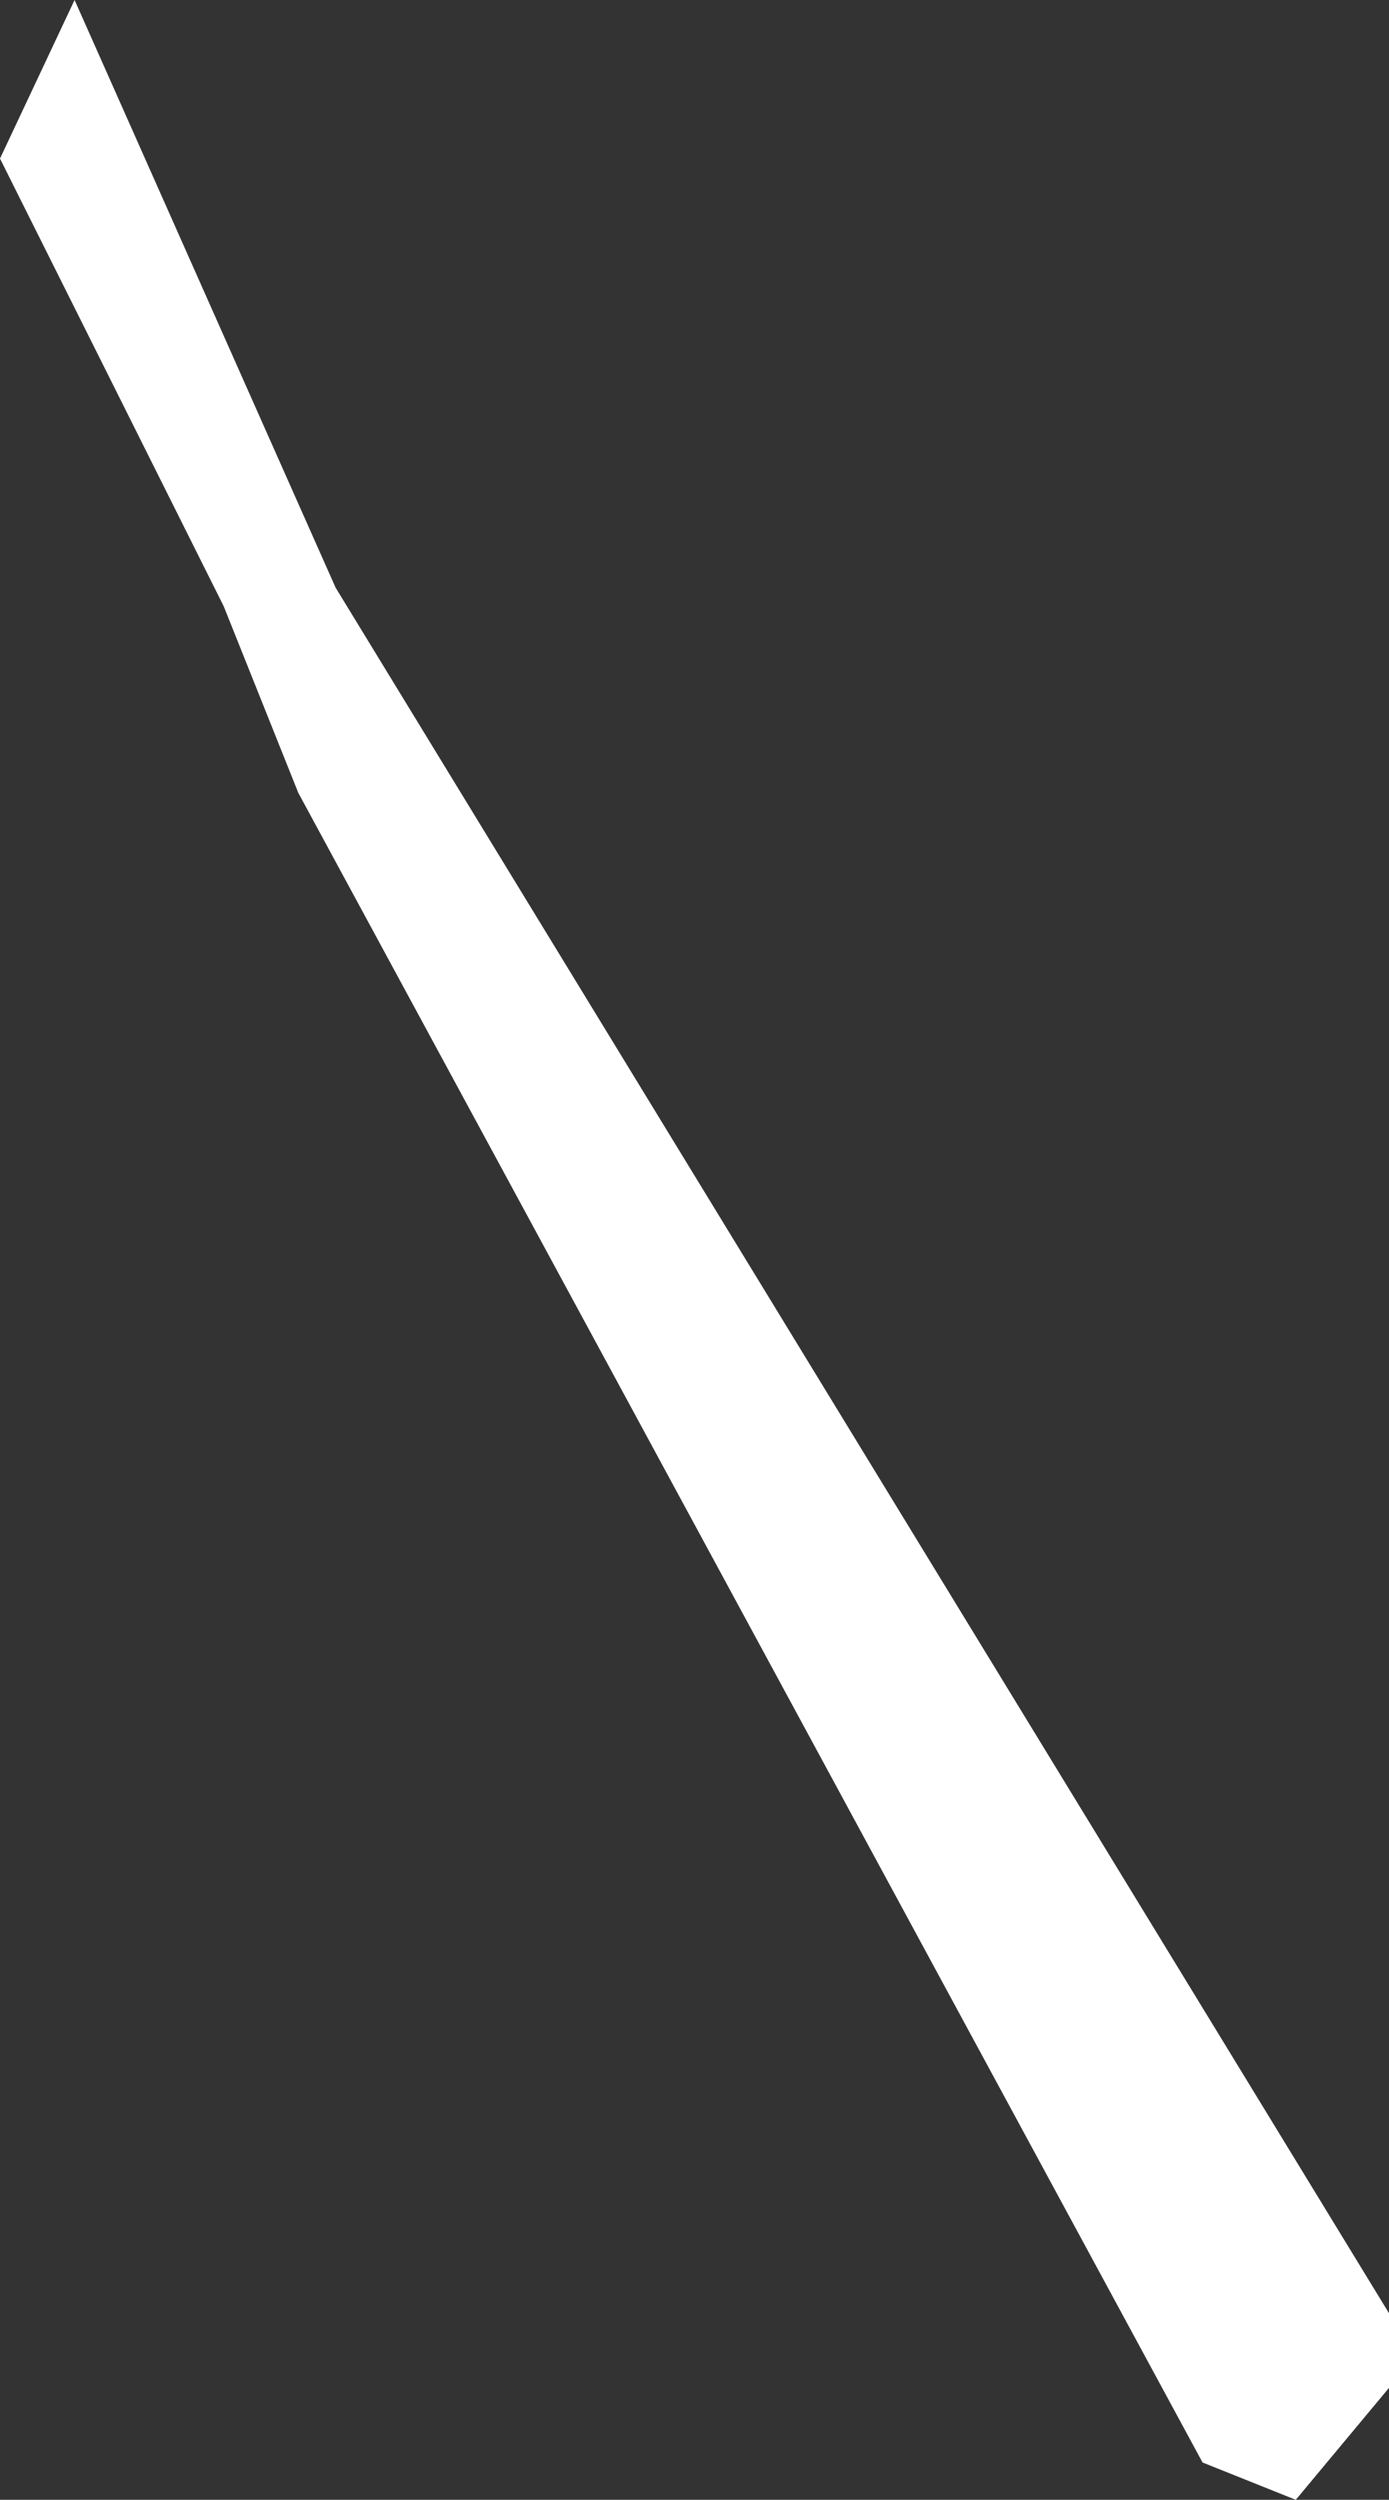 <?xml version="1.0" encoding="UTF-8" standalone="no"?>
<svg xmlns:xlink="http://www.w3.org/1999/xlink" height="13.4px" width="7.45px" xmlns="http://www.w3.org/2000/svg">
  <rect width="100%" height="100%" fill="#333333" stroke="none"/>
  <g transform="matrix(1.0, 0.0, 0.0, 1.0, 0.0, 0.0)">
    <path d="M1.8 3.15 L7.45 12.4 7.45 12.8 6.95 13.4 6.45 13.2 1.6 4.25 1.2 3.25 0.0 0.85 0.4 0.0 1.8 3.15" fill="#ffffff" fill-rule="evenodd" stroke="none"/>
  </g>
</svg>
